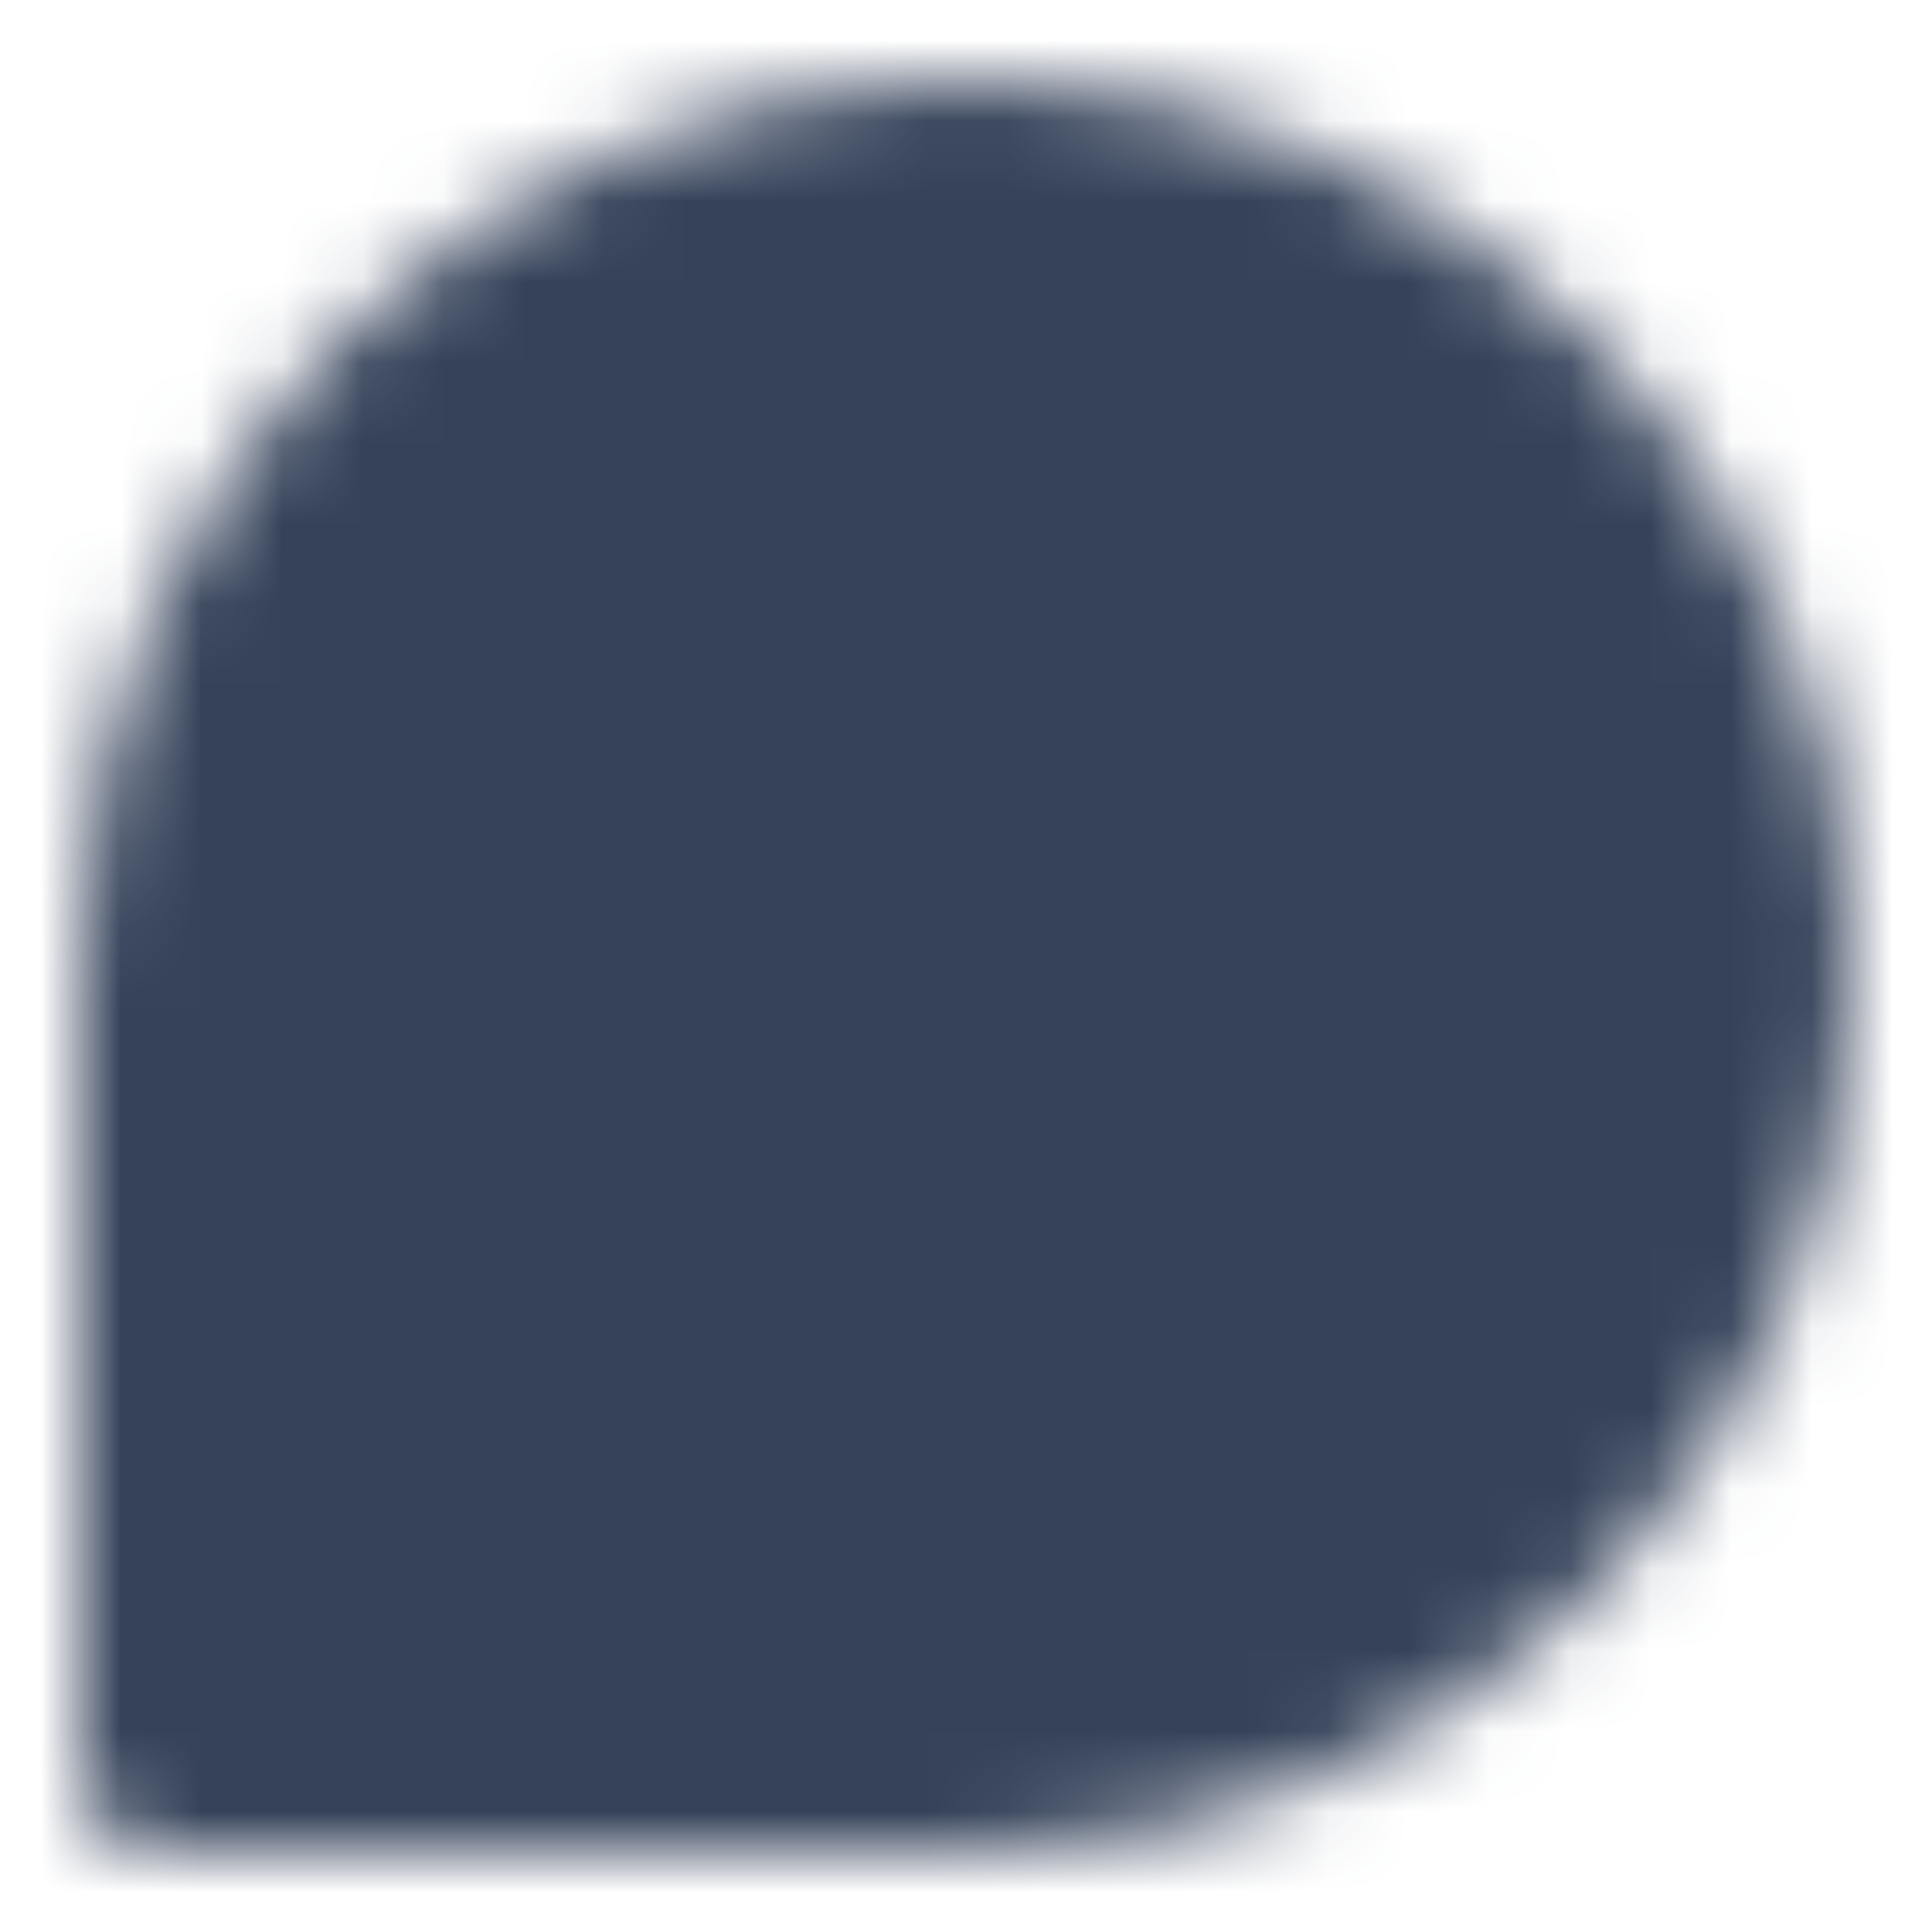 <svg width="24" height="24" viewBox="0 0 24 24" fill="none" xmlns="http://www.w3.org/2000/svg">
<mask id="mask0_128_392" style="mask-type:luminance" maskUnits="userSpaceOnUse" x="1" y="1" width="22" height="22">
<path d="M22 12C22 17.523 17.523 22 12 22H2V12C2 6.477 6.477 2 12 2C17.523 2 22 6.477 22 12Z" fill="white" stroke="white" stroke-width="2" stroke-linecap="round" stroke-linejoin="round"/>
<path d="M7 9H16M7 13H16M7 17H12" stroke="black" stroke-width="2" stroke-linecap="round" stroke-linejoin="round"/>
</mask>
<g mask="url(#mask0_128_392)">
<path d="M0 0H24V24H0V0Z" fill="#35425A"/>
</g>
</svg>
